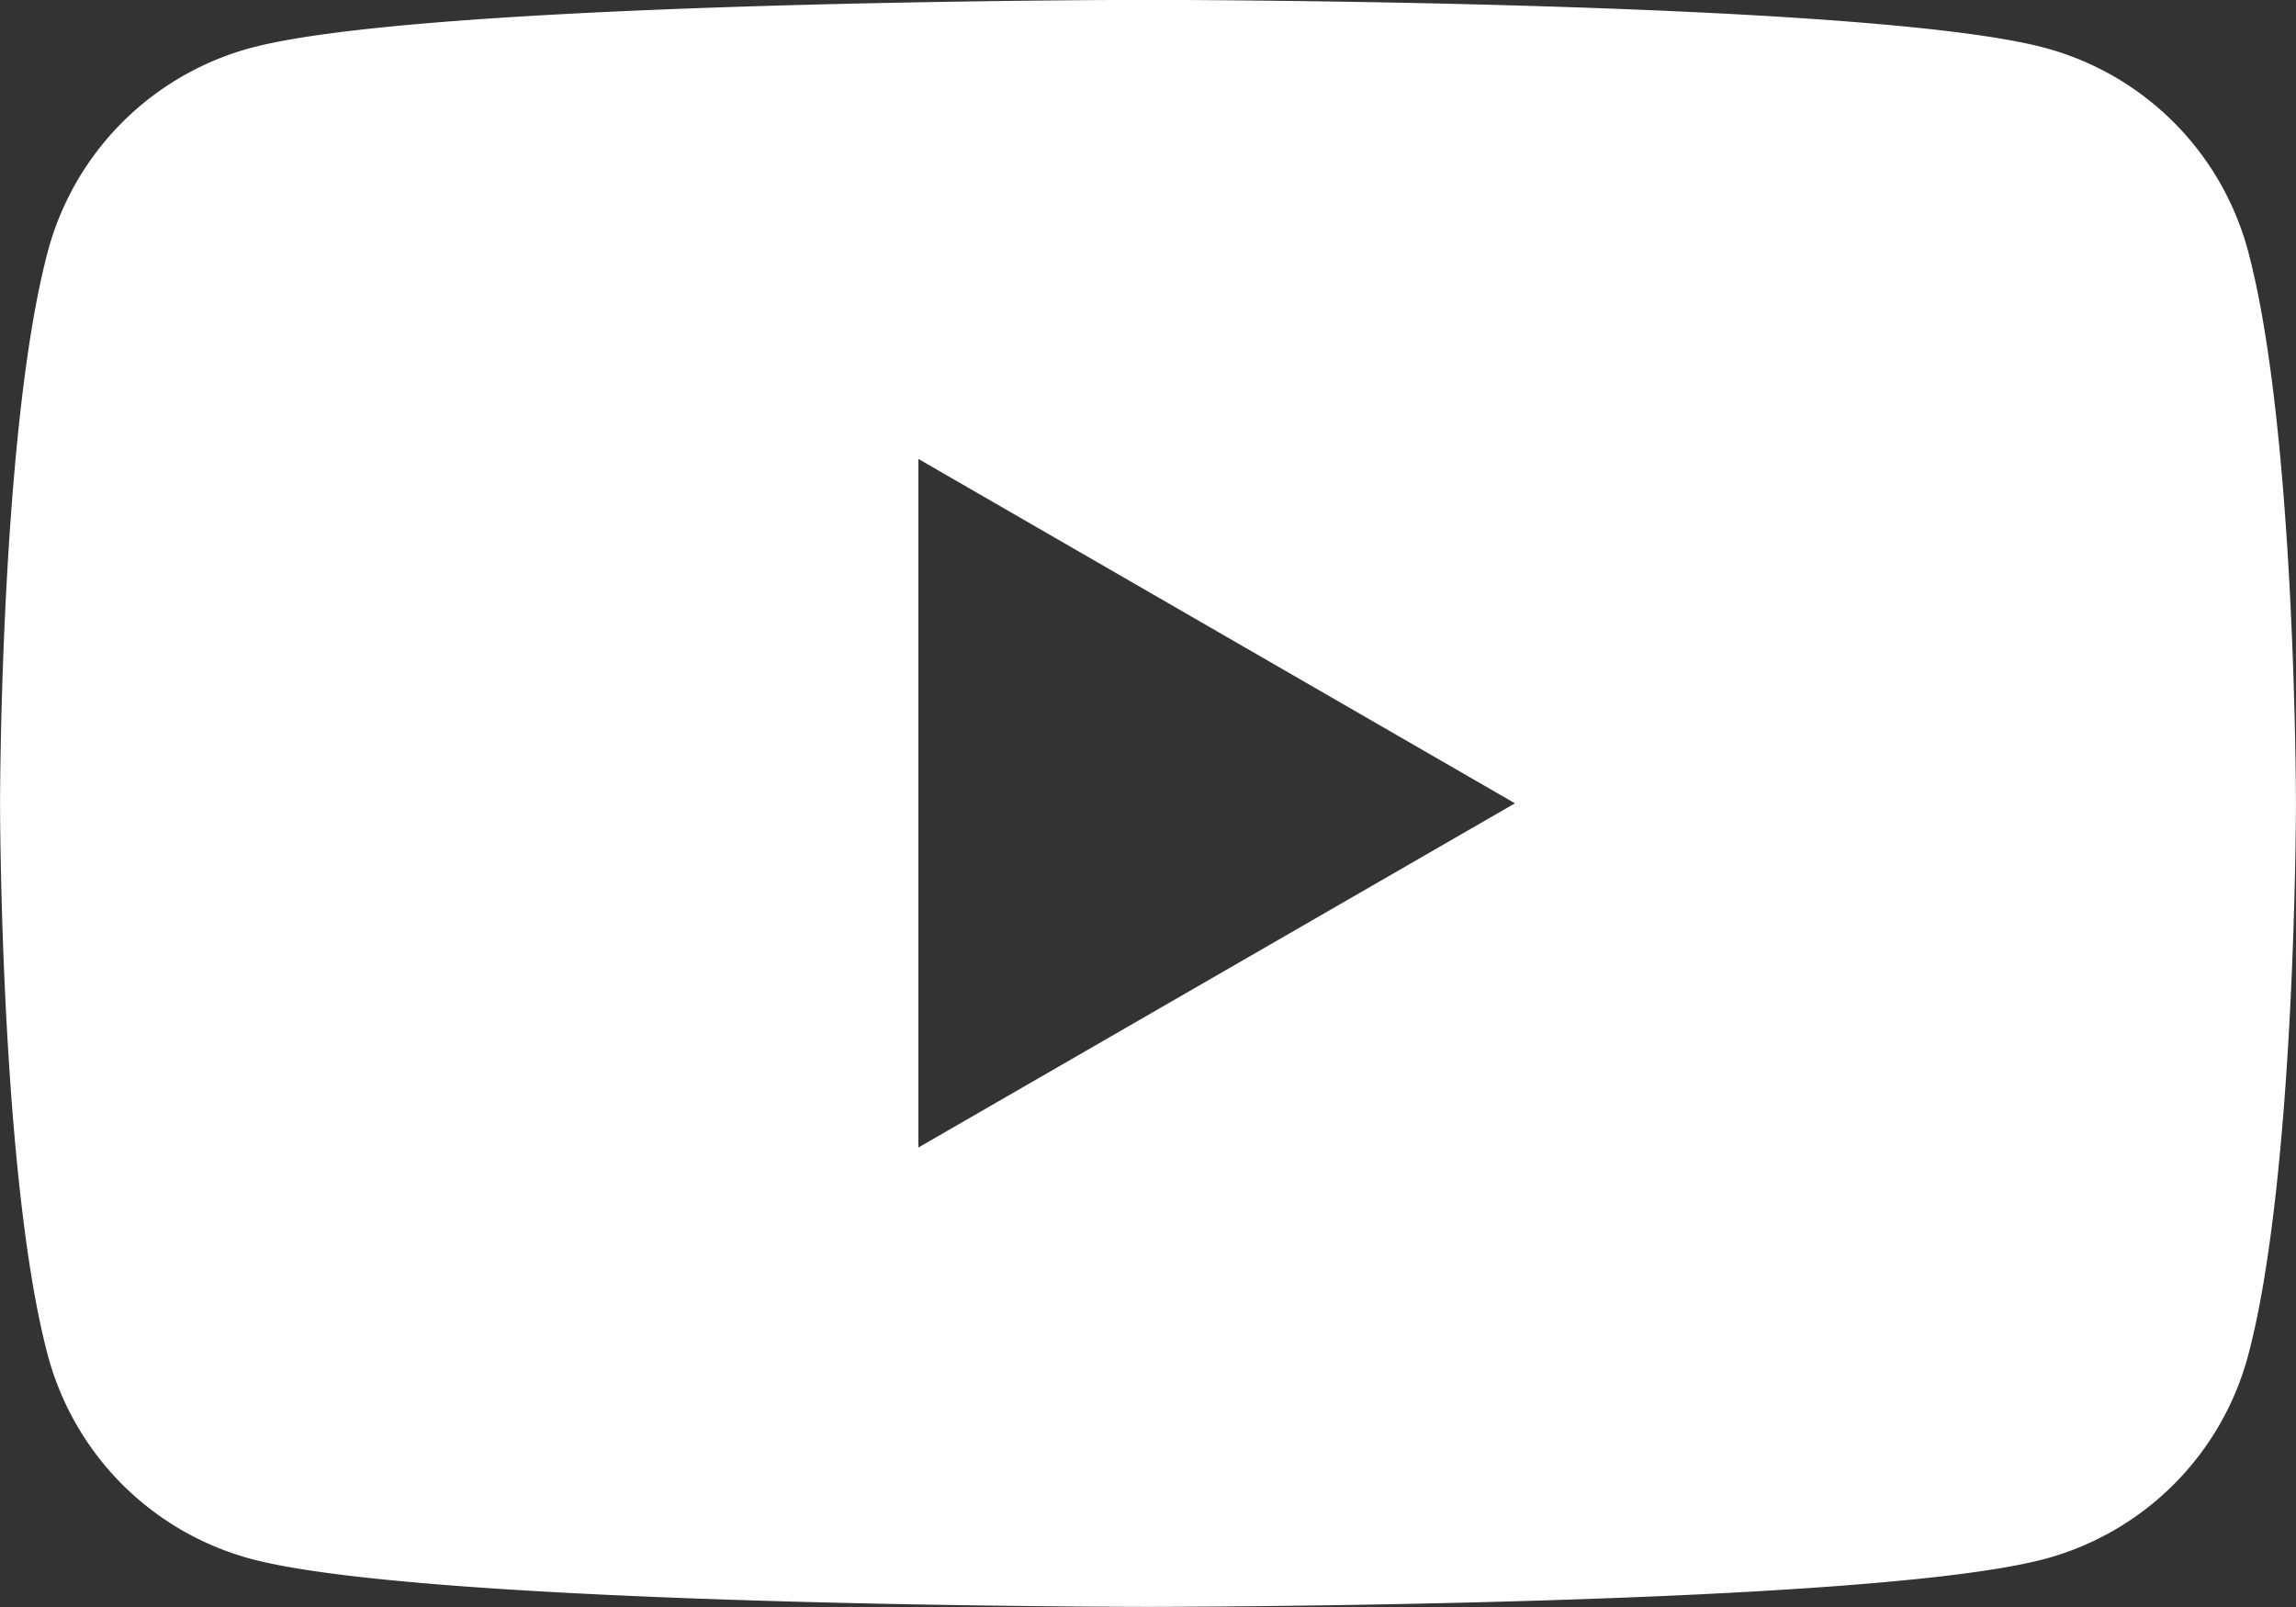<svg xmlns="http://www.w3.org/2000/svg" width="39.512" height="27.66" viewBox="0 0 39.512 27.66">
  <rect x="0" y="0" width="39.512" height="27.66" fill="#333333" stroke="none"/>
  <path id="パス_6825" data-name="パス 6825" d="M158.79,691.5a4.948,4.948,0,0,0-3.493-3.493c-3.081-.826-15.437-.826-15.437-.826s-12.356,0-15.437.826a4.951,4.951,0,0,0-3.493,3.493c-.825,3.081-.825,9.51-.825,9.51s0,6.429.825,9.51a4.949,4.949,0,0,0,3.493,3.493c3.081.826,15.437.826,15.437.826s12.356,0,15.437-.826a4.948,4.948,0,0,0,3.493-3.493c.825-3.081.825-9.51.825-9.51S159.616,694.584,158.79,691.5Zm-22.881,15.433V695.082l10.266,5.927Z" transform="translate(-120.104 -687.183)" fill="#fff"/>
</svg>
